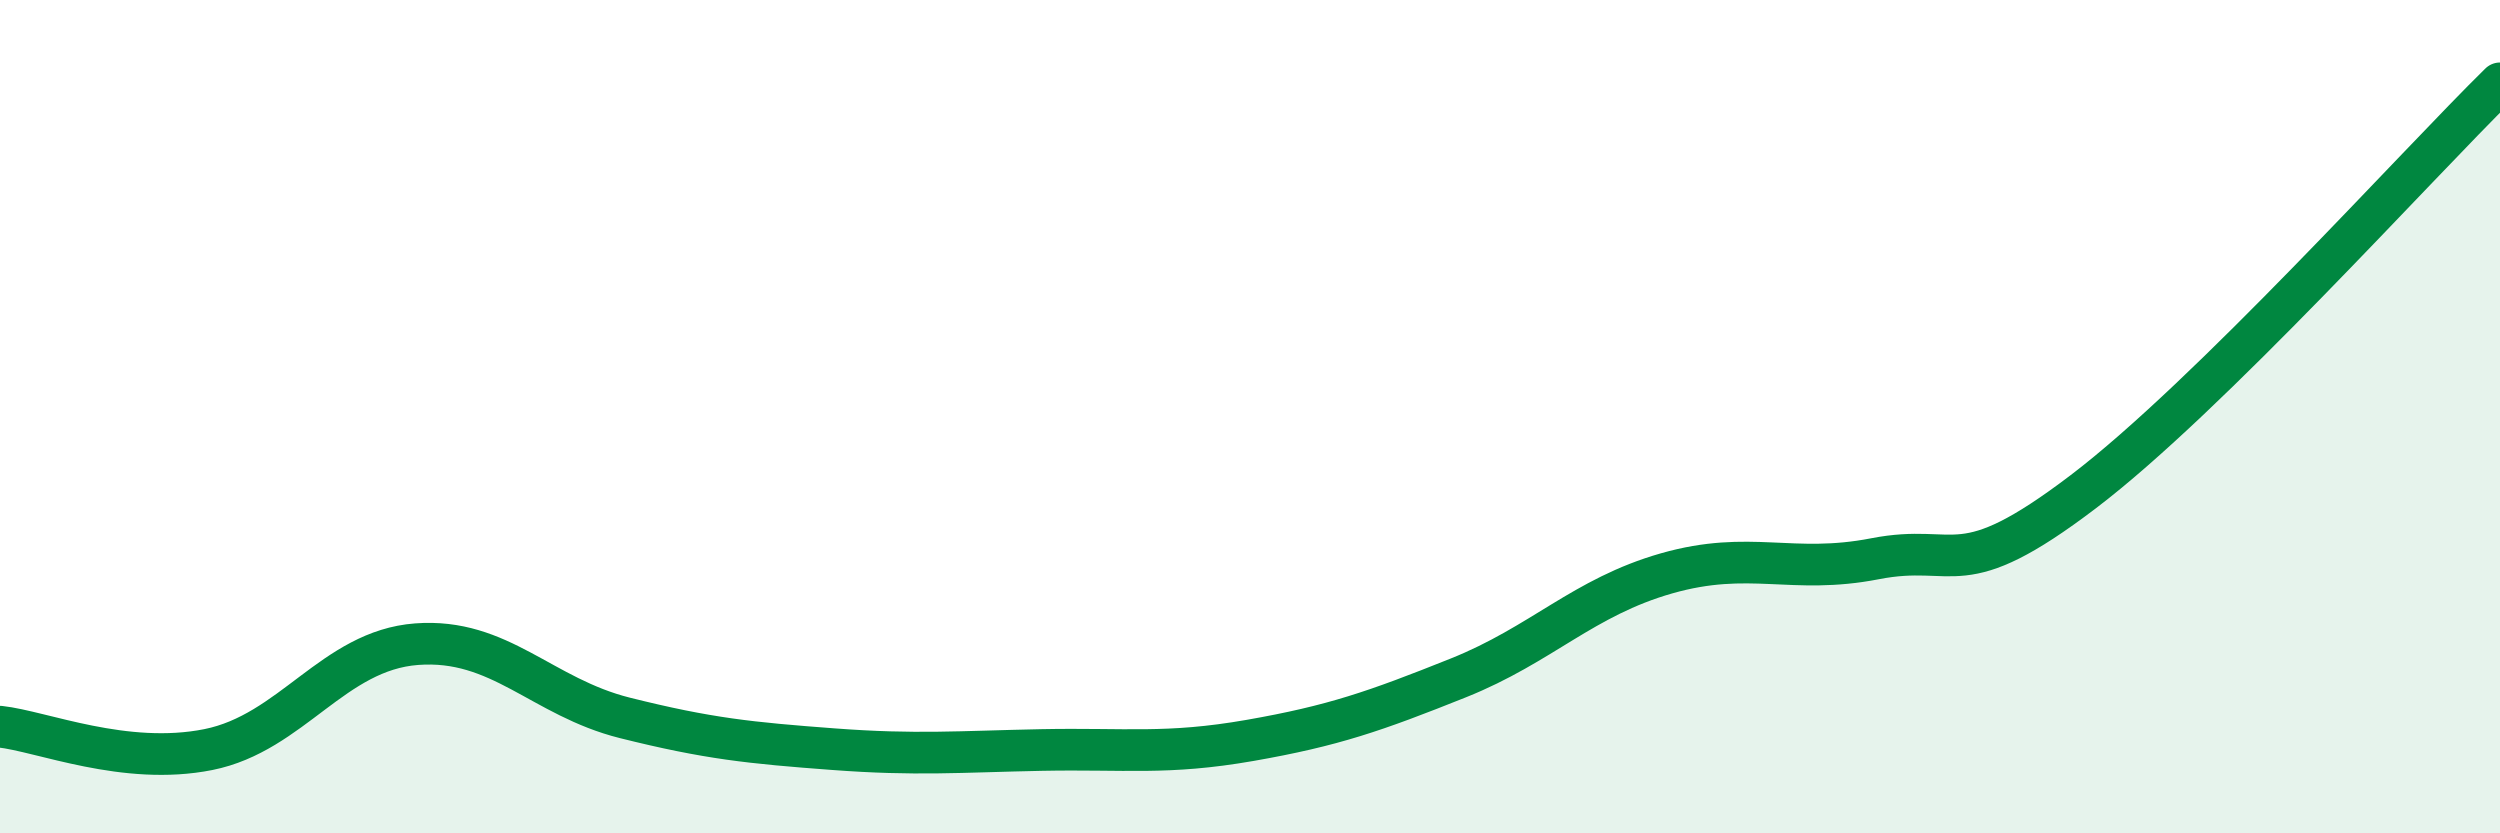
    <svg width="60" height="20" viewBox="0 0 60 20" xmlns="http://www.w3.org/2000/svg">
      <path
        d="M 0,17.44 C 1,17.55 3,18.39 5,17.99 C 7,17.59 8,15.61 10,15.46 C 12,15.31 13,16.73 15,17.23 C 17,17.73 18,17.83 20,17.98 C 22,18.13 23,18.04 25,18 C 27,17.96 28,18.12 30,17.77 C 32,17.42 33,17.07 35,16.27 C 37,15.47 38,14.33 40,13.76 C 42,13.19 43,13.8 45,13.41 C 47,13.02 47,14.08 50,11.8 C 53,9.52 58,3.96 60,2L60 20L0 20Z"
        fill="#008740"
        opacity="0.1"
        stroke-linecap="round"
        stroke-linejoin="round"
      />
      <path
        d="M 0,17.44 C 1,17.55 3,18.39 5,17.99 C 7,17.59 8,15.61 10,15.46 C 12,15.31 13,16.73 15,17.23 C 17,17.73 18,17.83 20,17.98 C 22,18.13 23,18.04 25,18 C 27,17.96 28,18.12 30,17.77 C 32,17.42 33,17.07 35,16.27 C 37,15.47 38,14.33 40,13.76 C 42,13.19 43,13.8 45,13.41 C 47,13.02 47,14.08 50,11.8 C 53,9.52 58,3.96 60,2"
        stroke="#008740"
        stroke-width="1"
        fill="none"
        stroke-linecap="round"
        stroke-linejoin="round"
      />
    </svg>
  